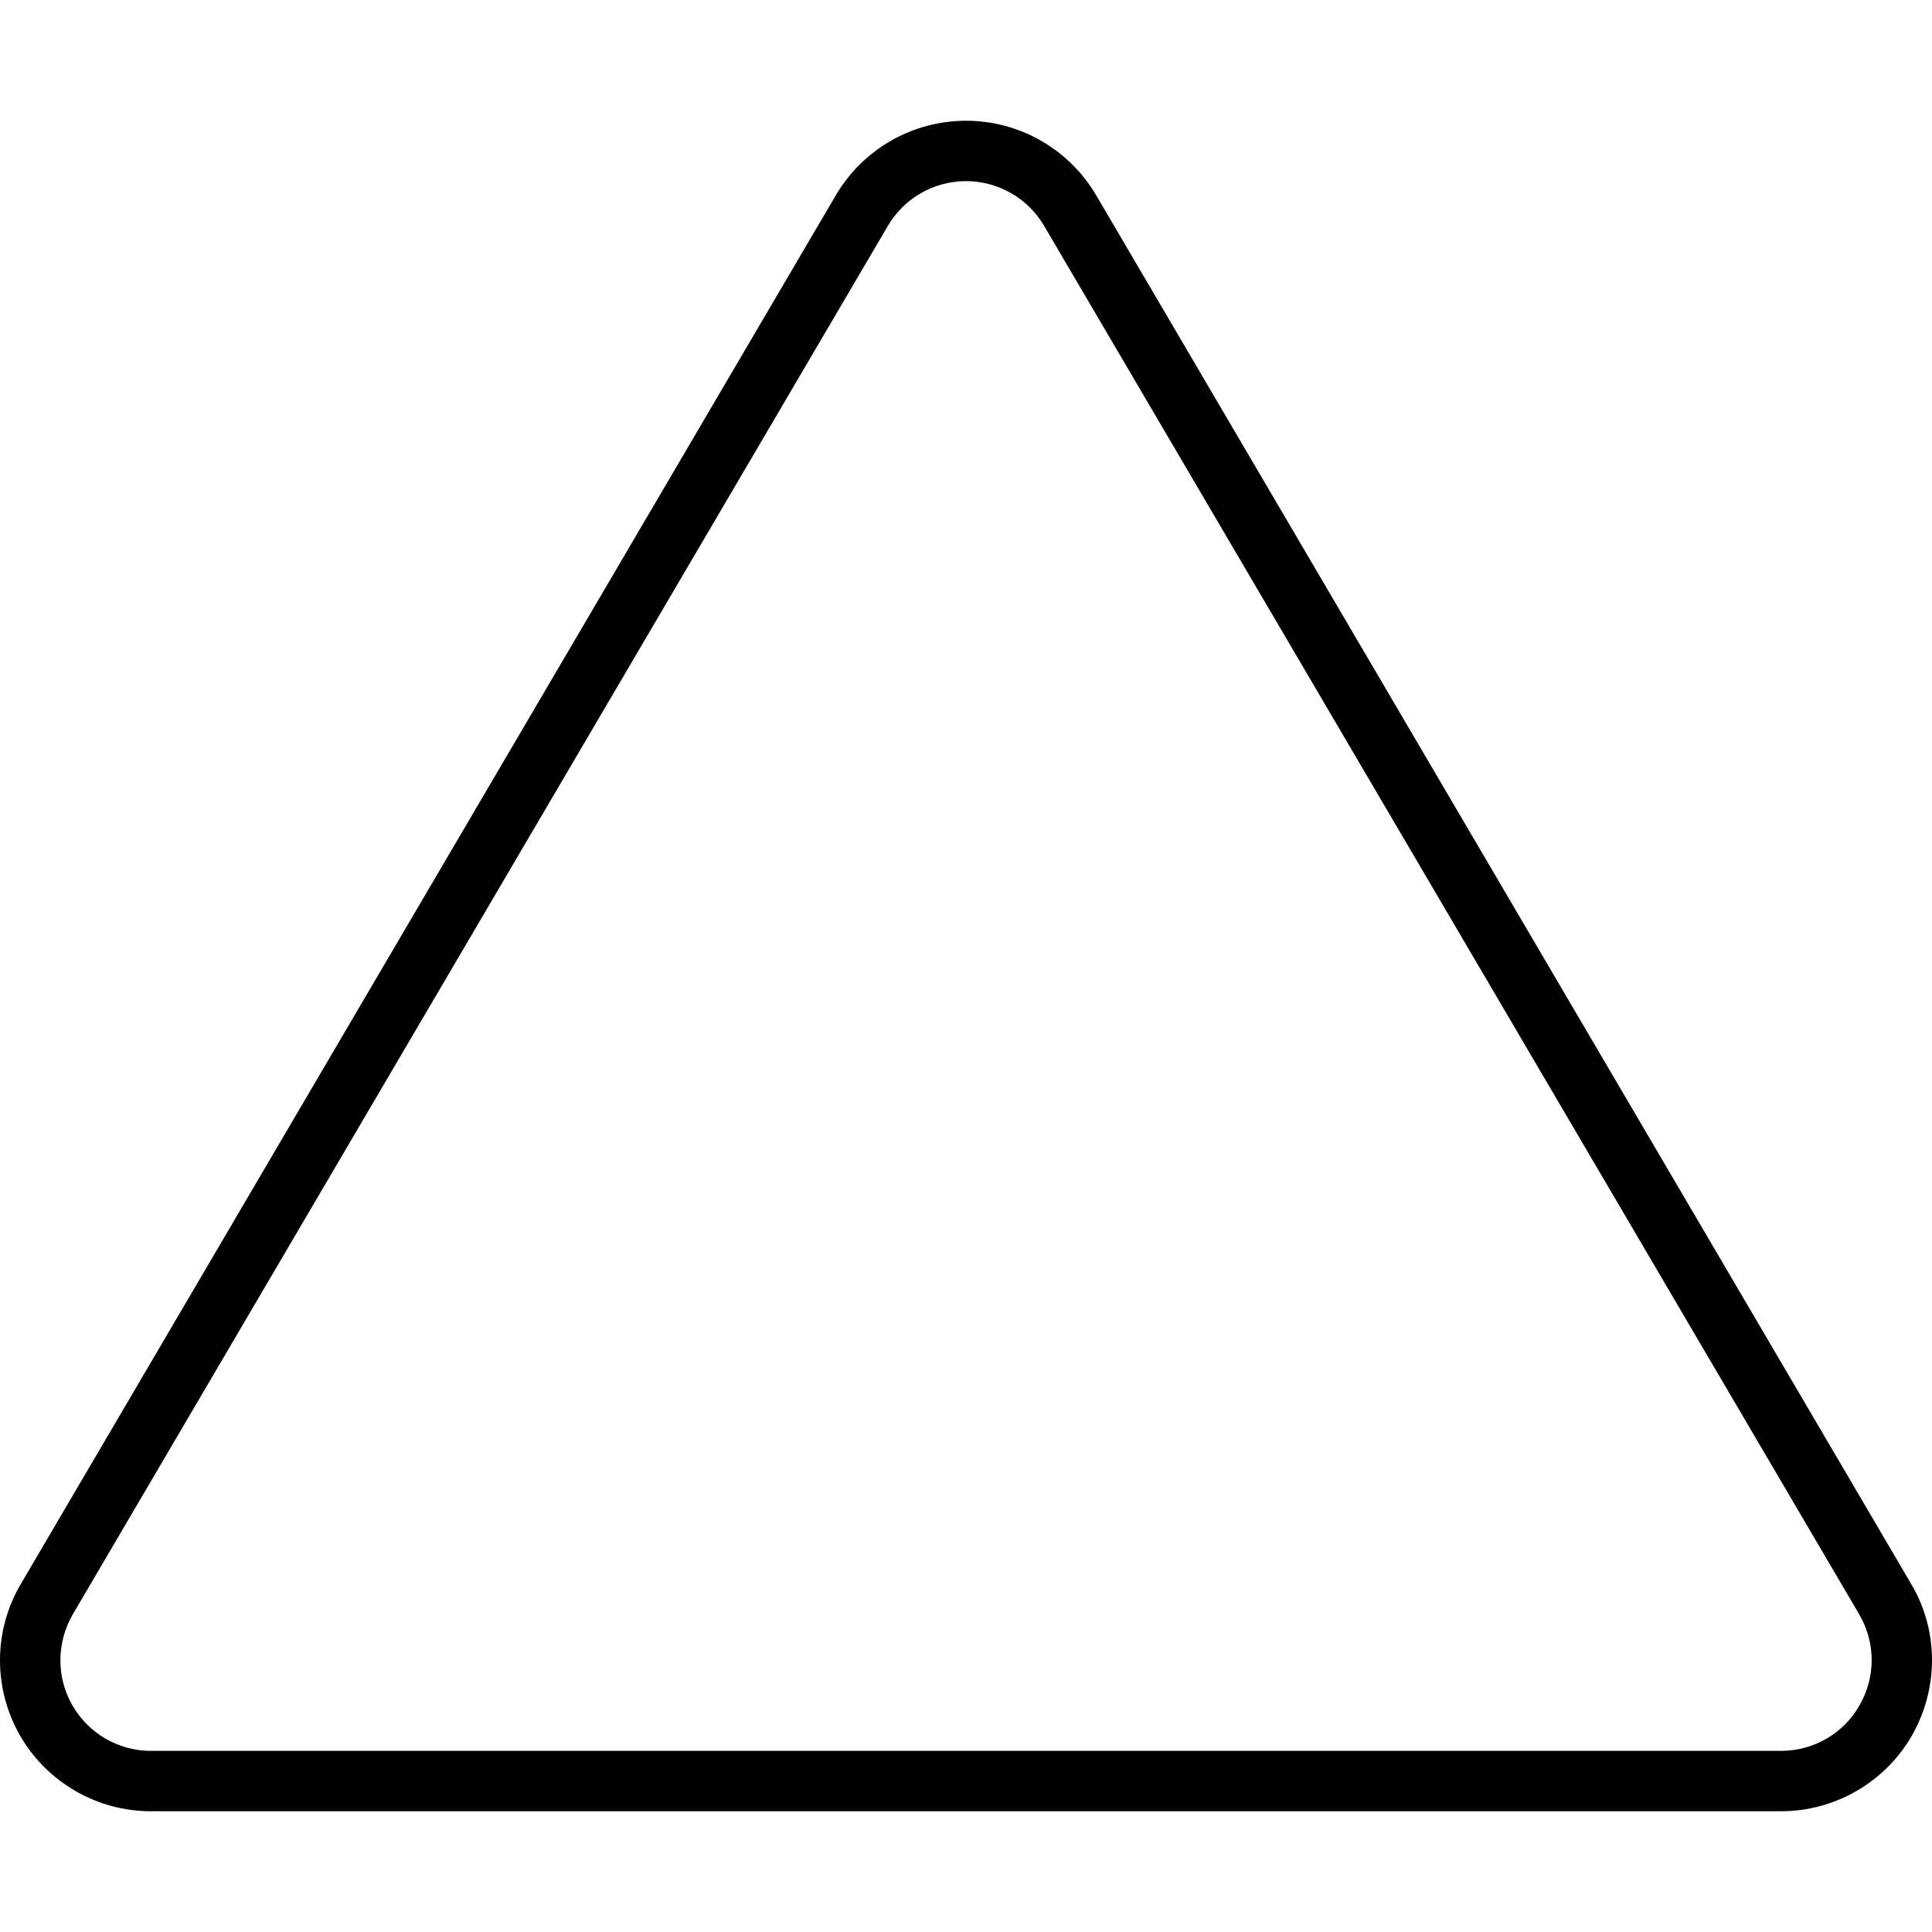 <svg xmlns="http://www.w3.org/2000/svg" viewBox="0 0 512 512"><!--! Font Awesome Pro 6.1.1 by @fontawesome - https://fontawesome.com License - https://fontawesome.com/license (Commercial License) Copyright 2022 Fonticons, Inc. --><path d="M5.287 459.9C-1.839 447.4-1.756 432.1 5.503 419.8L221.5 51.75C228.7 39.52 241.8 32 256 32C270.2 32 283.3 39.52 290.5 51.75L506.5 419.8C513.8 432.1 513.8 447.4 506.7 459.9C499.6 472.3 486.3 480 472 480H40C25.66 480 12.41 472.3 5.287 459.9V459.9zM276.7 59.85C272.4 52.51 264.5 48 256 48C247.5 48 239.6 52.51 235.3 59.85L19.3 427.8C14.95 435.3 14.9 444.5 19.17 451.9C23.45 459.4 31.39 464 40 464H472C480.6 464 488.6 459.4 492.8 451.9C497.1 444.5 497.1 435.3 492.7 427.8L276.7 59.85z"/></svg>